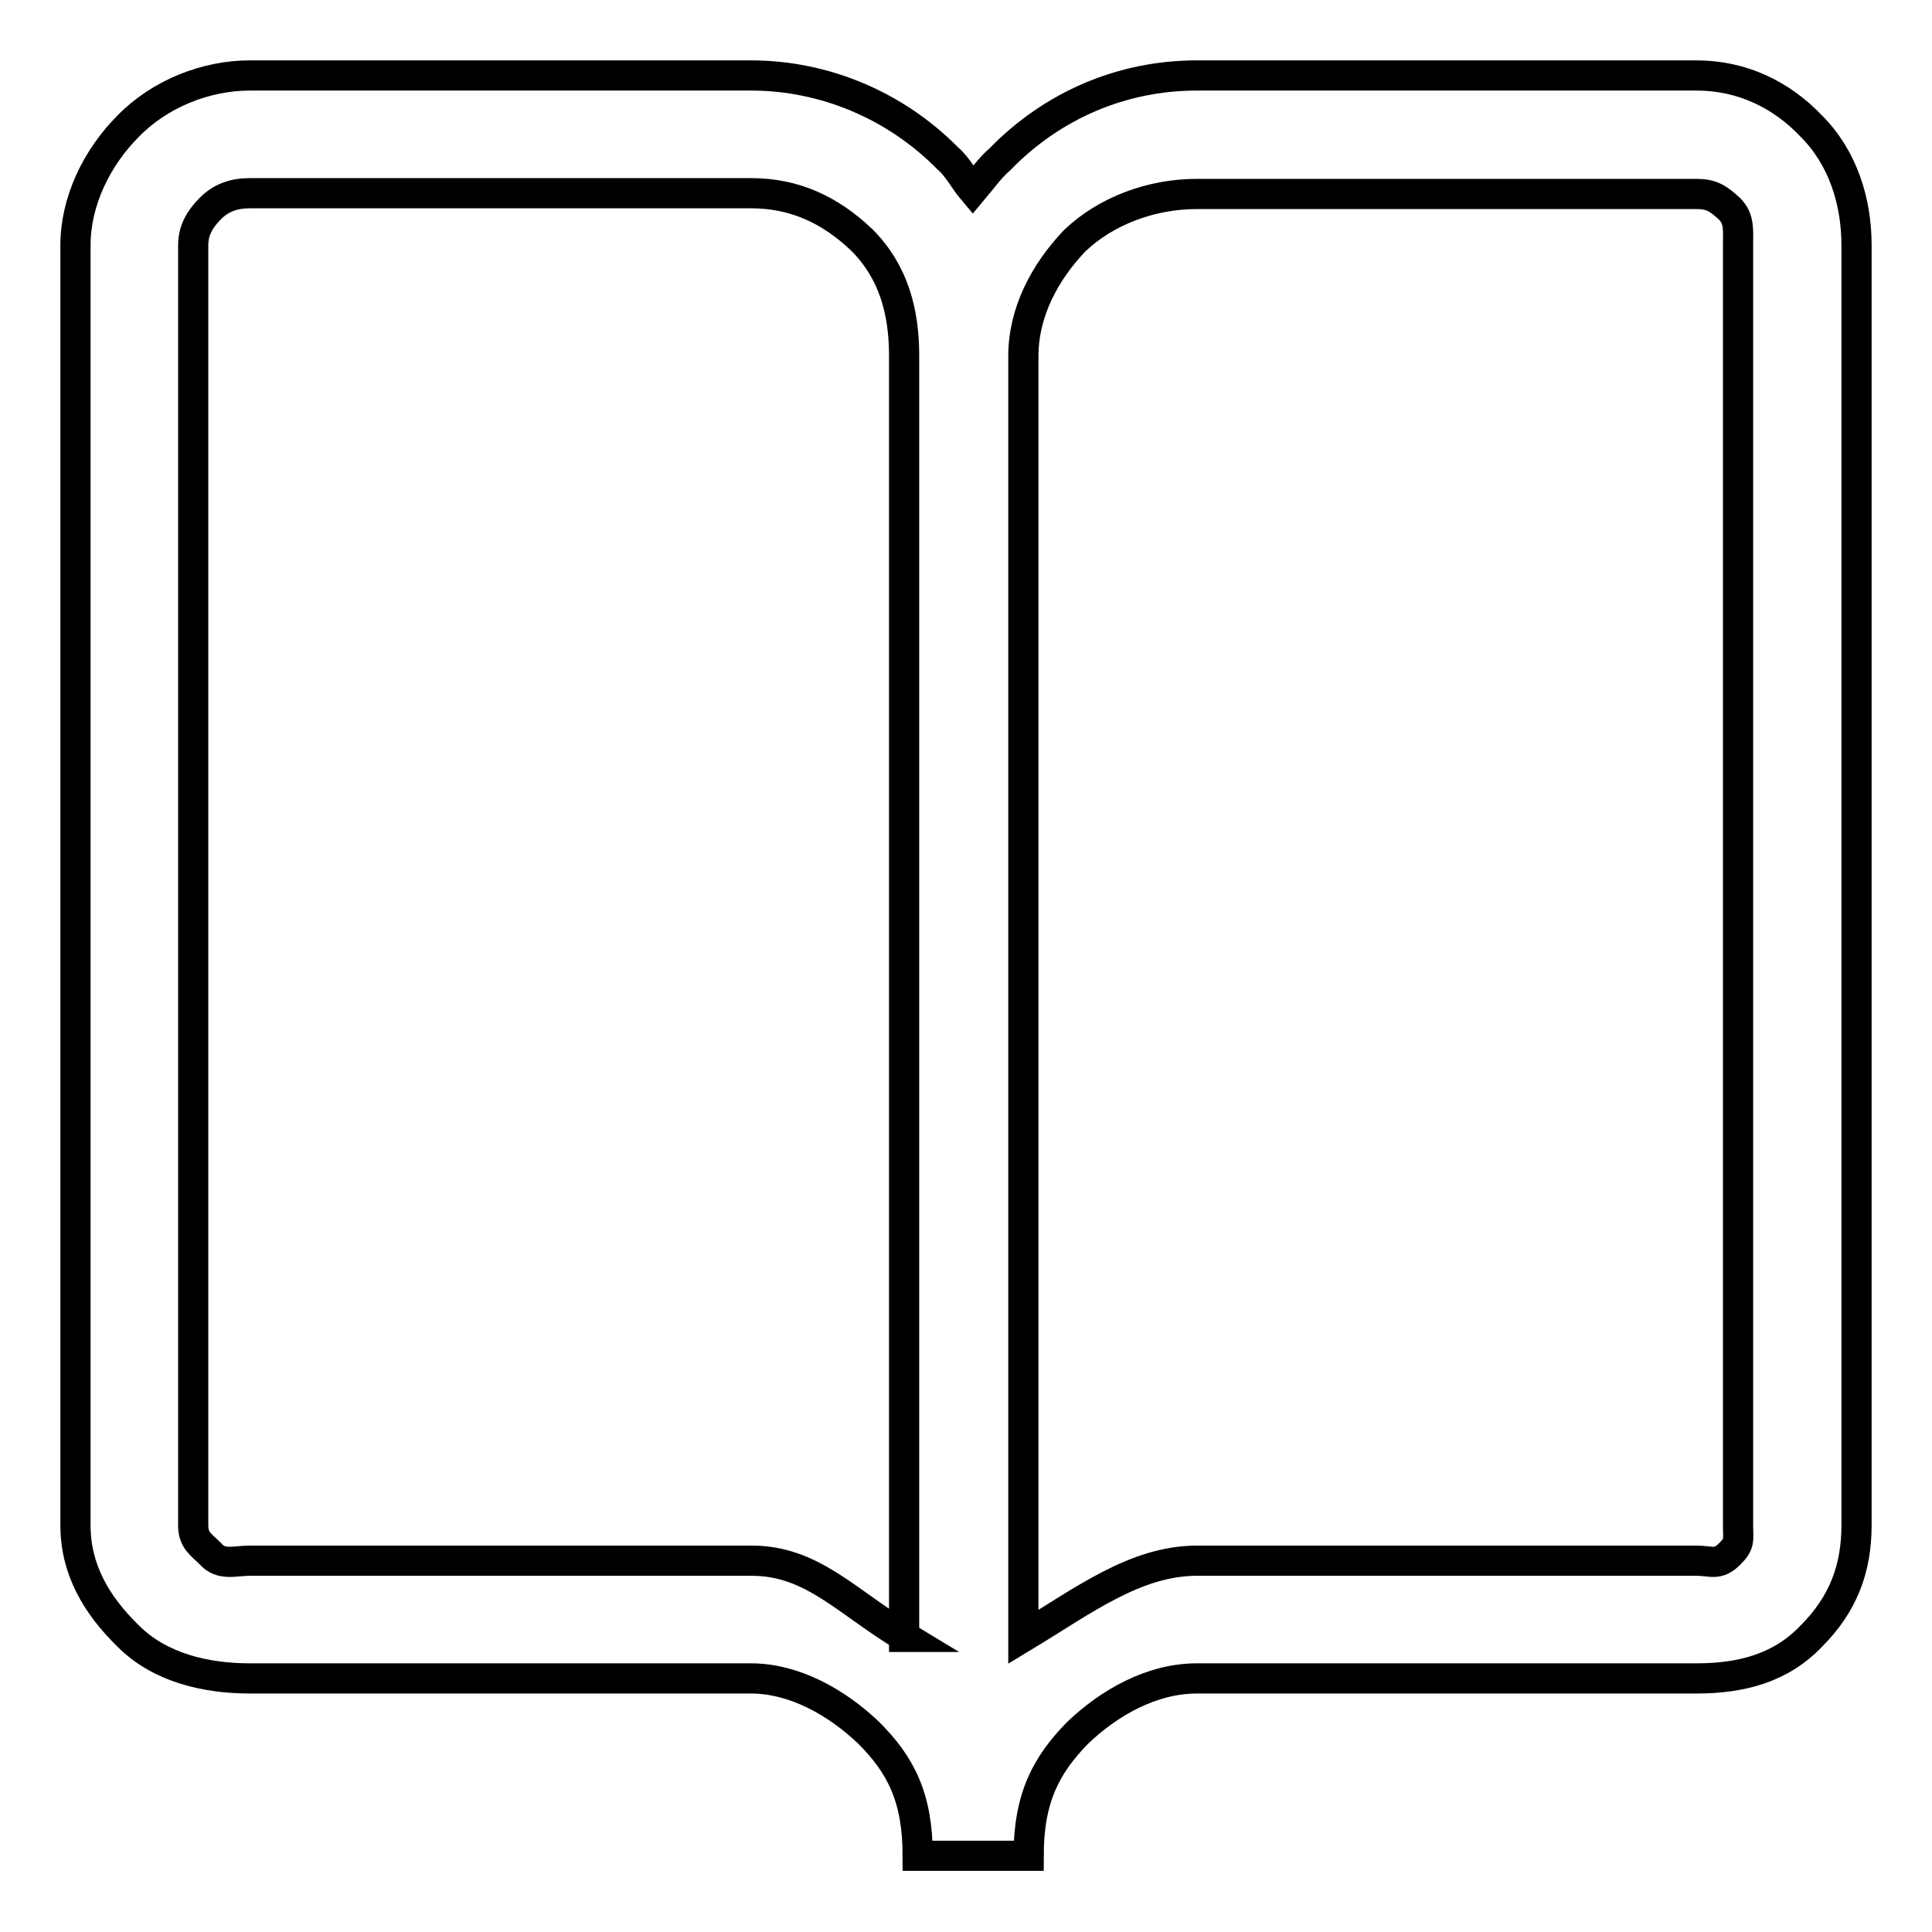 <?xml version="1.0" encoding="utf-8"?>
<!-- Svg Vector Icons : http://www.onlinewebfonts.com/icon -->
<!DOCTYPE svg PUBLIC "-//W3C//DTD SVG 1.1//EN" "http://www.w3.org/Graphics/SVG/1.1/DTD/svg11.dtd">
<svg version="1.1" xmlns="http://www.w3.org/2000/svg" xmlns:xlink="http://www.w3.org/1999/xlink" x="0px" y="0px" viewBox="0 0 256 256" enable-background="new 0 0 256 256" xml:space="preserve">
<g> <path stroke-width="4" fill-opacity="0" stroke="#000000"  d="M240,16.7c-4-4.2-9.2-6.7-15.2-6.7h-66.2c-10,0-19.2,4-26.1,11.1c-1.3,1.1-2.5,2.8-3.6,4.1 c-1.1-1.3-2-3.1-3.3-4.2C118.7,14,109.3,10,99.5,10H33.1c-5.8,0-11.9,2.4-16.1,6.7c-4.2,4.2-7,10-7,15.8v169.6 c0,5.8,2.7,10.5,7,14.7c4.2,4.2,10.3,5.6,16.1,5.6h66.4c5.8,0,11.4,3.2,15.6,7.2c4.2,4.2,6.5,8.5,6.5,16.3h14.7 c0-7.8,2.4-12.1,6.5-16.3c4.2-4,9.8-7.2,15.8-7.2h66.2c6,0,11.2-1.4,15.2-5.6c4.2-4.2,6-8.9,6-14.7V32.5 C246,26.7,244.2,20.9,240,16.7L240,16.7z M119.9,216.9c-7.8-4.7-12.3-10.1-20.3-10.1H33.1c-2,0-3.8,0.7-5.2-0.9 c-1.3-1.3-2.3-1.8-2.3-3.8V32.5c0-2,0.9-3.5,2.3-4.9s3.1-2,5.2-2h66.4c5.8,0,10.5,2.2,14.7,6.2c4.2,4.2,5.6,9.5,5.6,15.3V216.9z  M230.3,202.1c0,2,0.3,2.4-1.1,3.8c-1.6,1.6-2.4,0.9-4.4,0.9h-66.2c-8.2,0-15.2,5.4-23,10.1V47.2c0-5.8,2.8-11.1,6.8-15.3 c4.2-4,10.2-6.2,16.2-6.2h66.2c2,0,2.9,0.6,4.4,2c1.3,1.3,1.1,2.8,1.1,4.9V202.1L230.3,202.1z"/></g>
</svg>